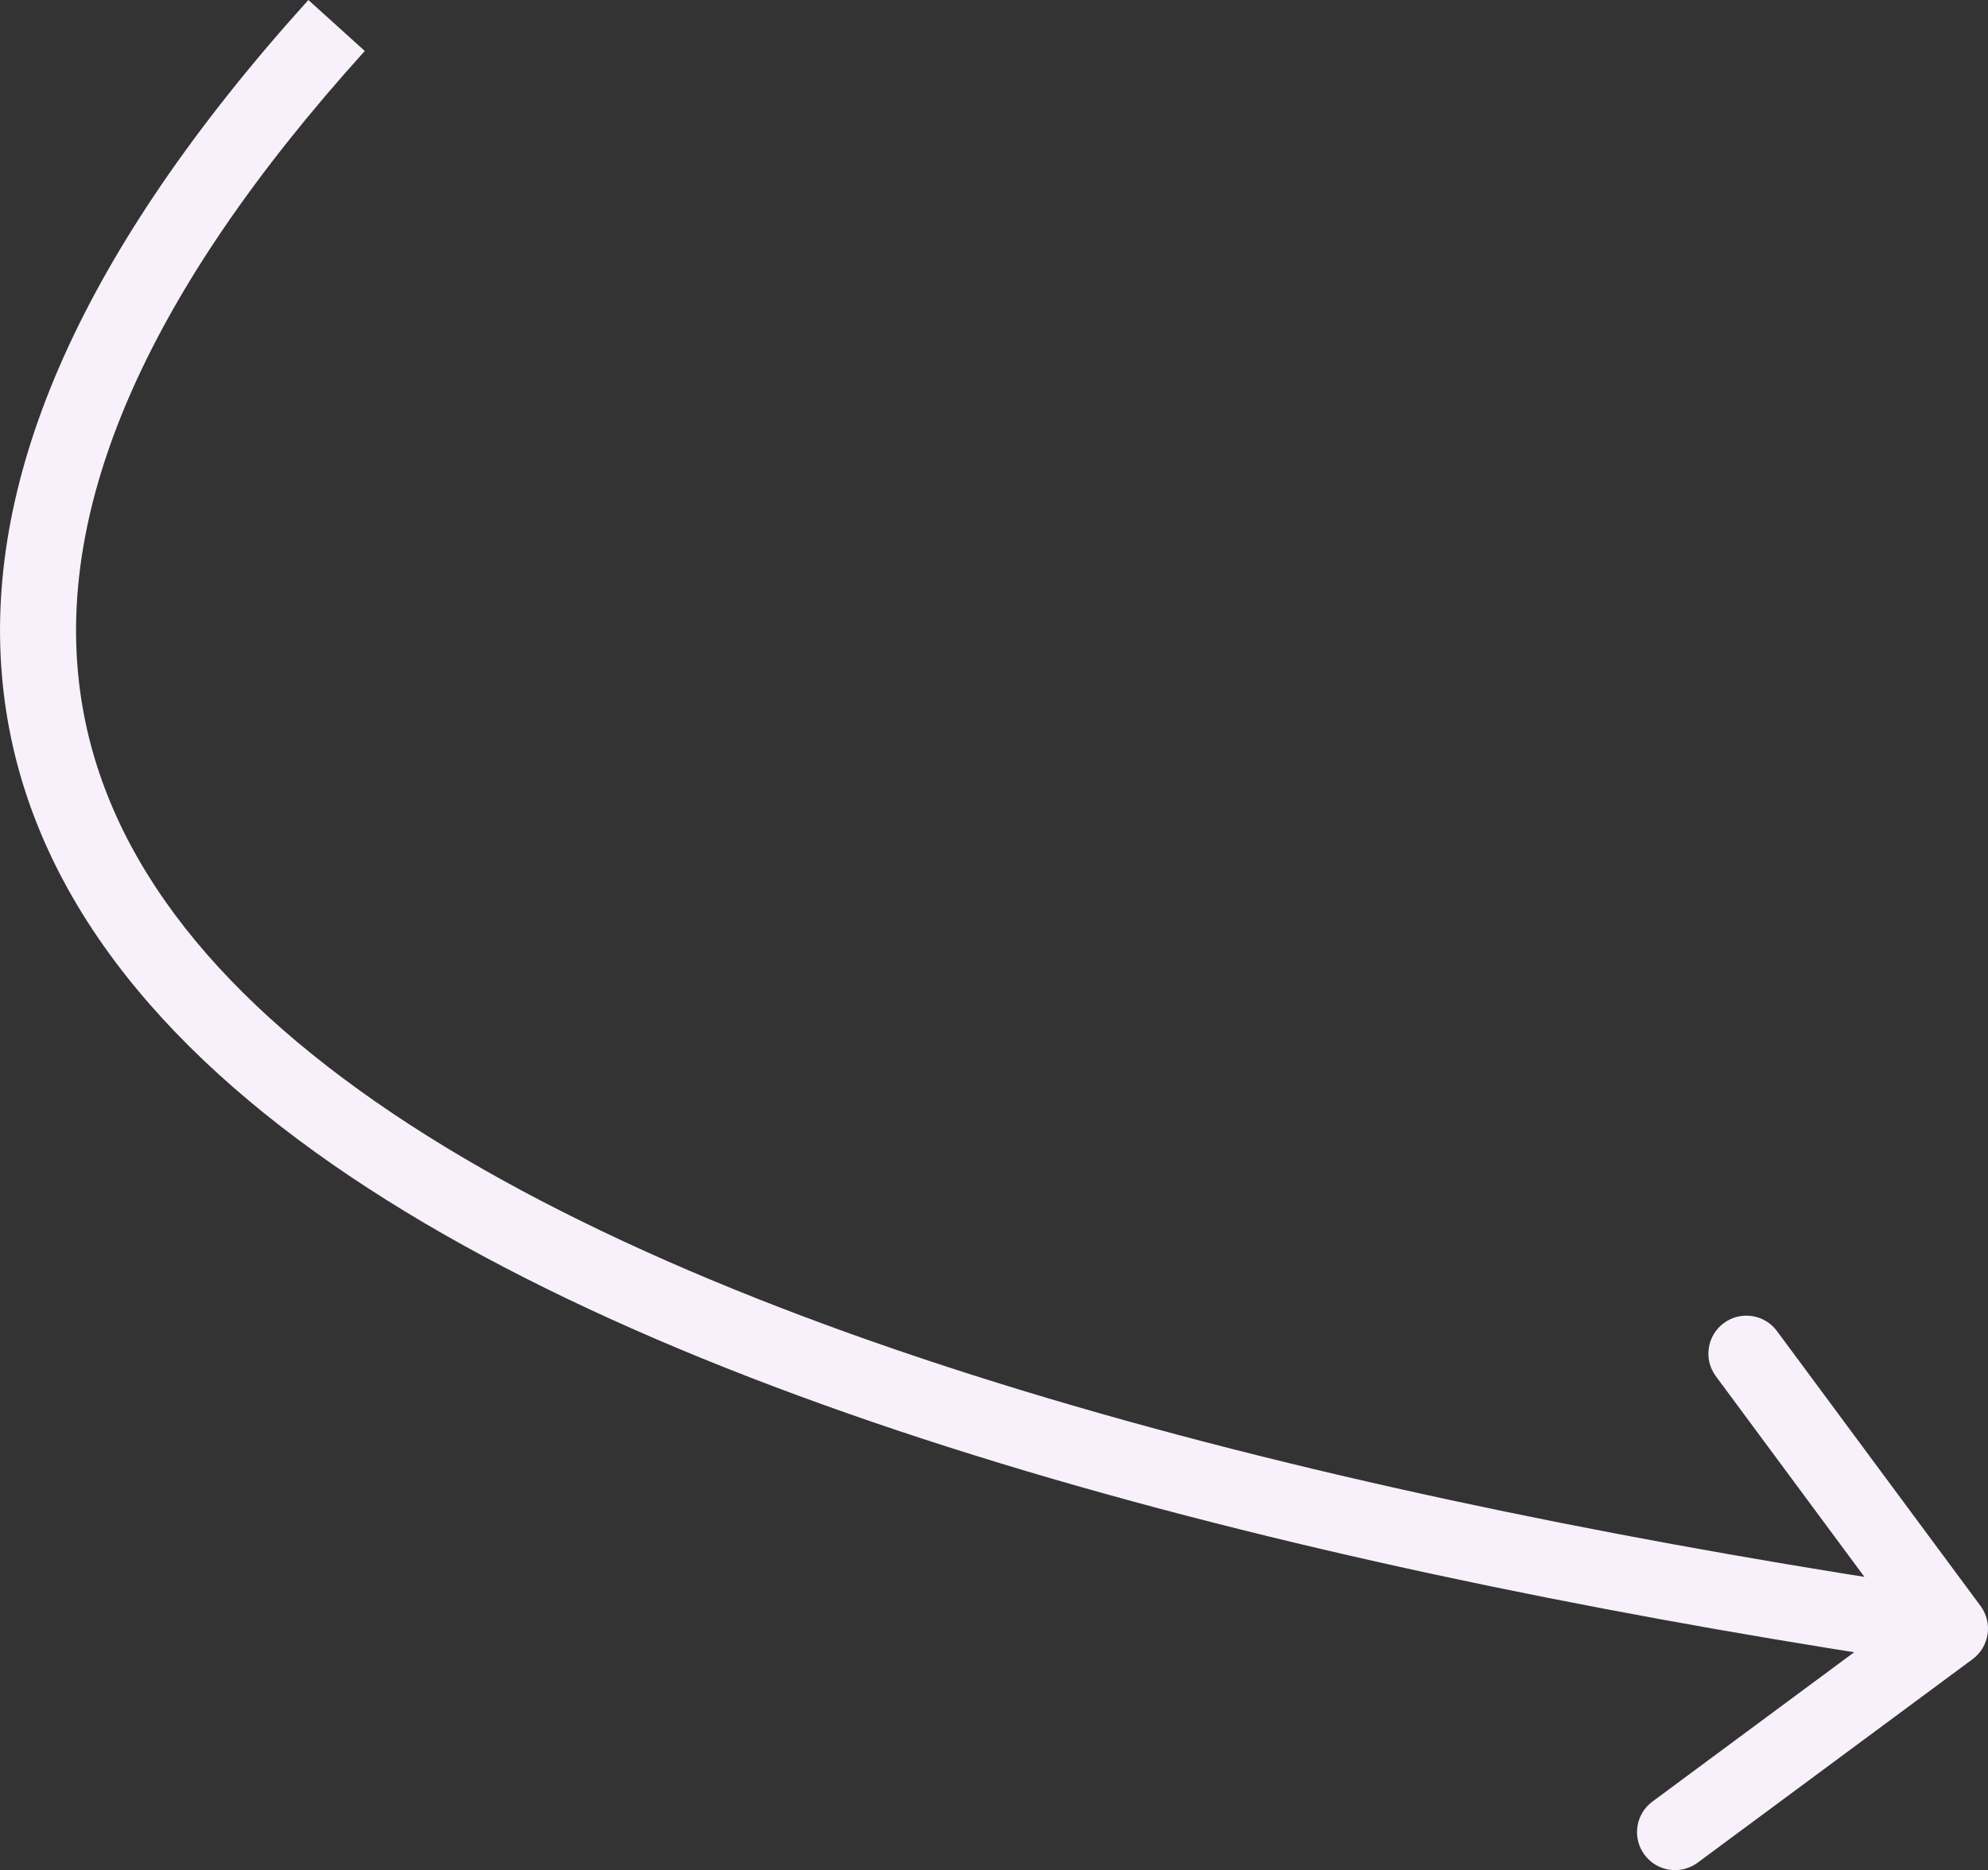 <?xml version="1.0" encoding="utf-8"?>
<svg xmlns="http://www.w3.org/2000/svg" fill="none" height="100%" overflow="visible" preserveAspectRatio="none" style="display: block;" viewBox="0 0 39.222 36.903" width="100%">
<rect x="0" y="0" width="39.222" height="36.903" fill="#333333" stroke="none"/>
<path d="M38.919 32.739C39.251 32.492 39.321 32.023 39.075 31.69L35.058 26.265C34.812 25.932 34.342 25.862 34.009 26.108C33.676 26.355 33.606 26.825 33.853 27.157L37.423 31.98L32.601 35.55C32.268 35.797 32.198 36.266 32.445 36.599C32.691 36.932 33.161 37.002 33.494 36.755L38.919 32.739ZM6.641 0.503L6.084 3.82448e-09C1.585 4.98 -0.283 9.388 0.035 13.293C0.354 17.215 2.856 20.399 6.552 22.97C13.913 28.09 26.468 31.104 38.362 32.878L38.472 32.136L38.583 31.394C26.688 29.62 14.453 26.638 7.409 21.739C3.903 19.3 1.798 16.469 1.53 13.172C1.26 9.859 2.823 5.846 7.197 1.006L6.641 0.503Z" fill="#F8F0FB" id="Vector 77"/>
</svg>
